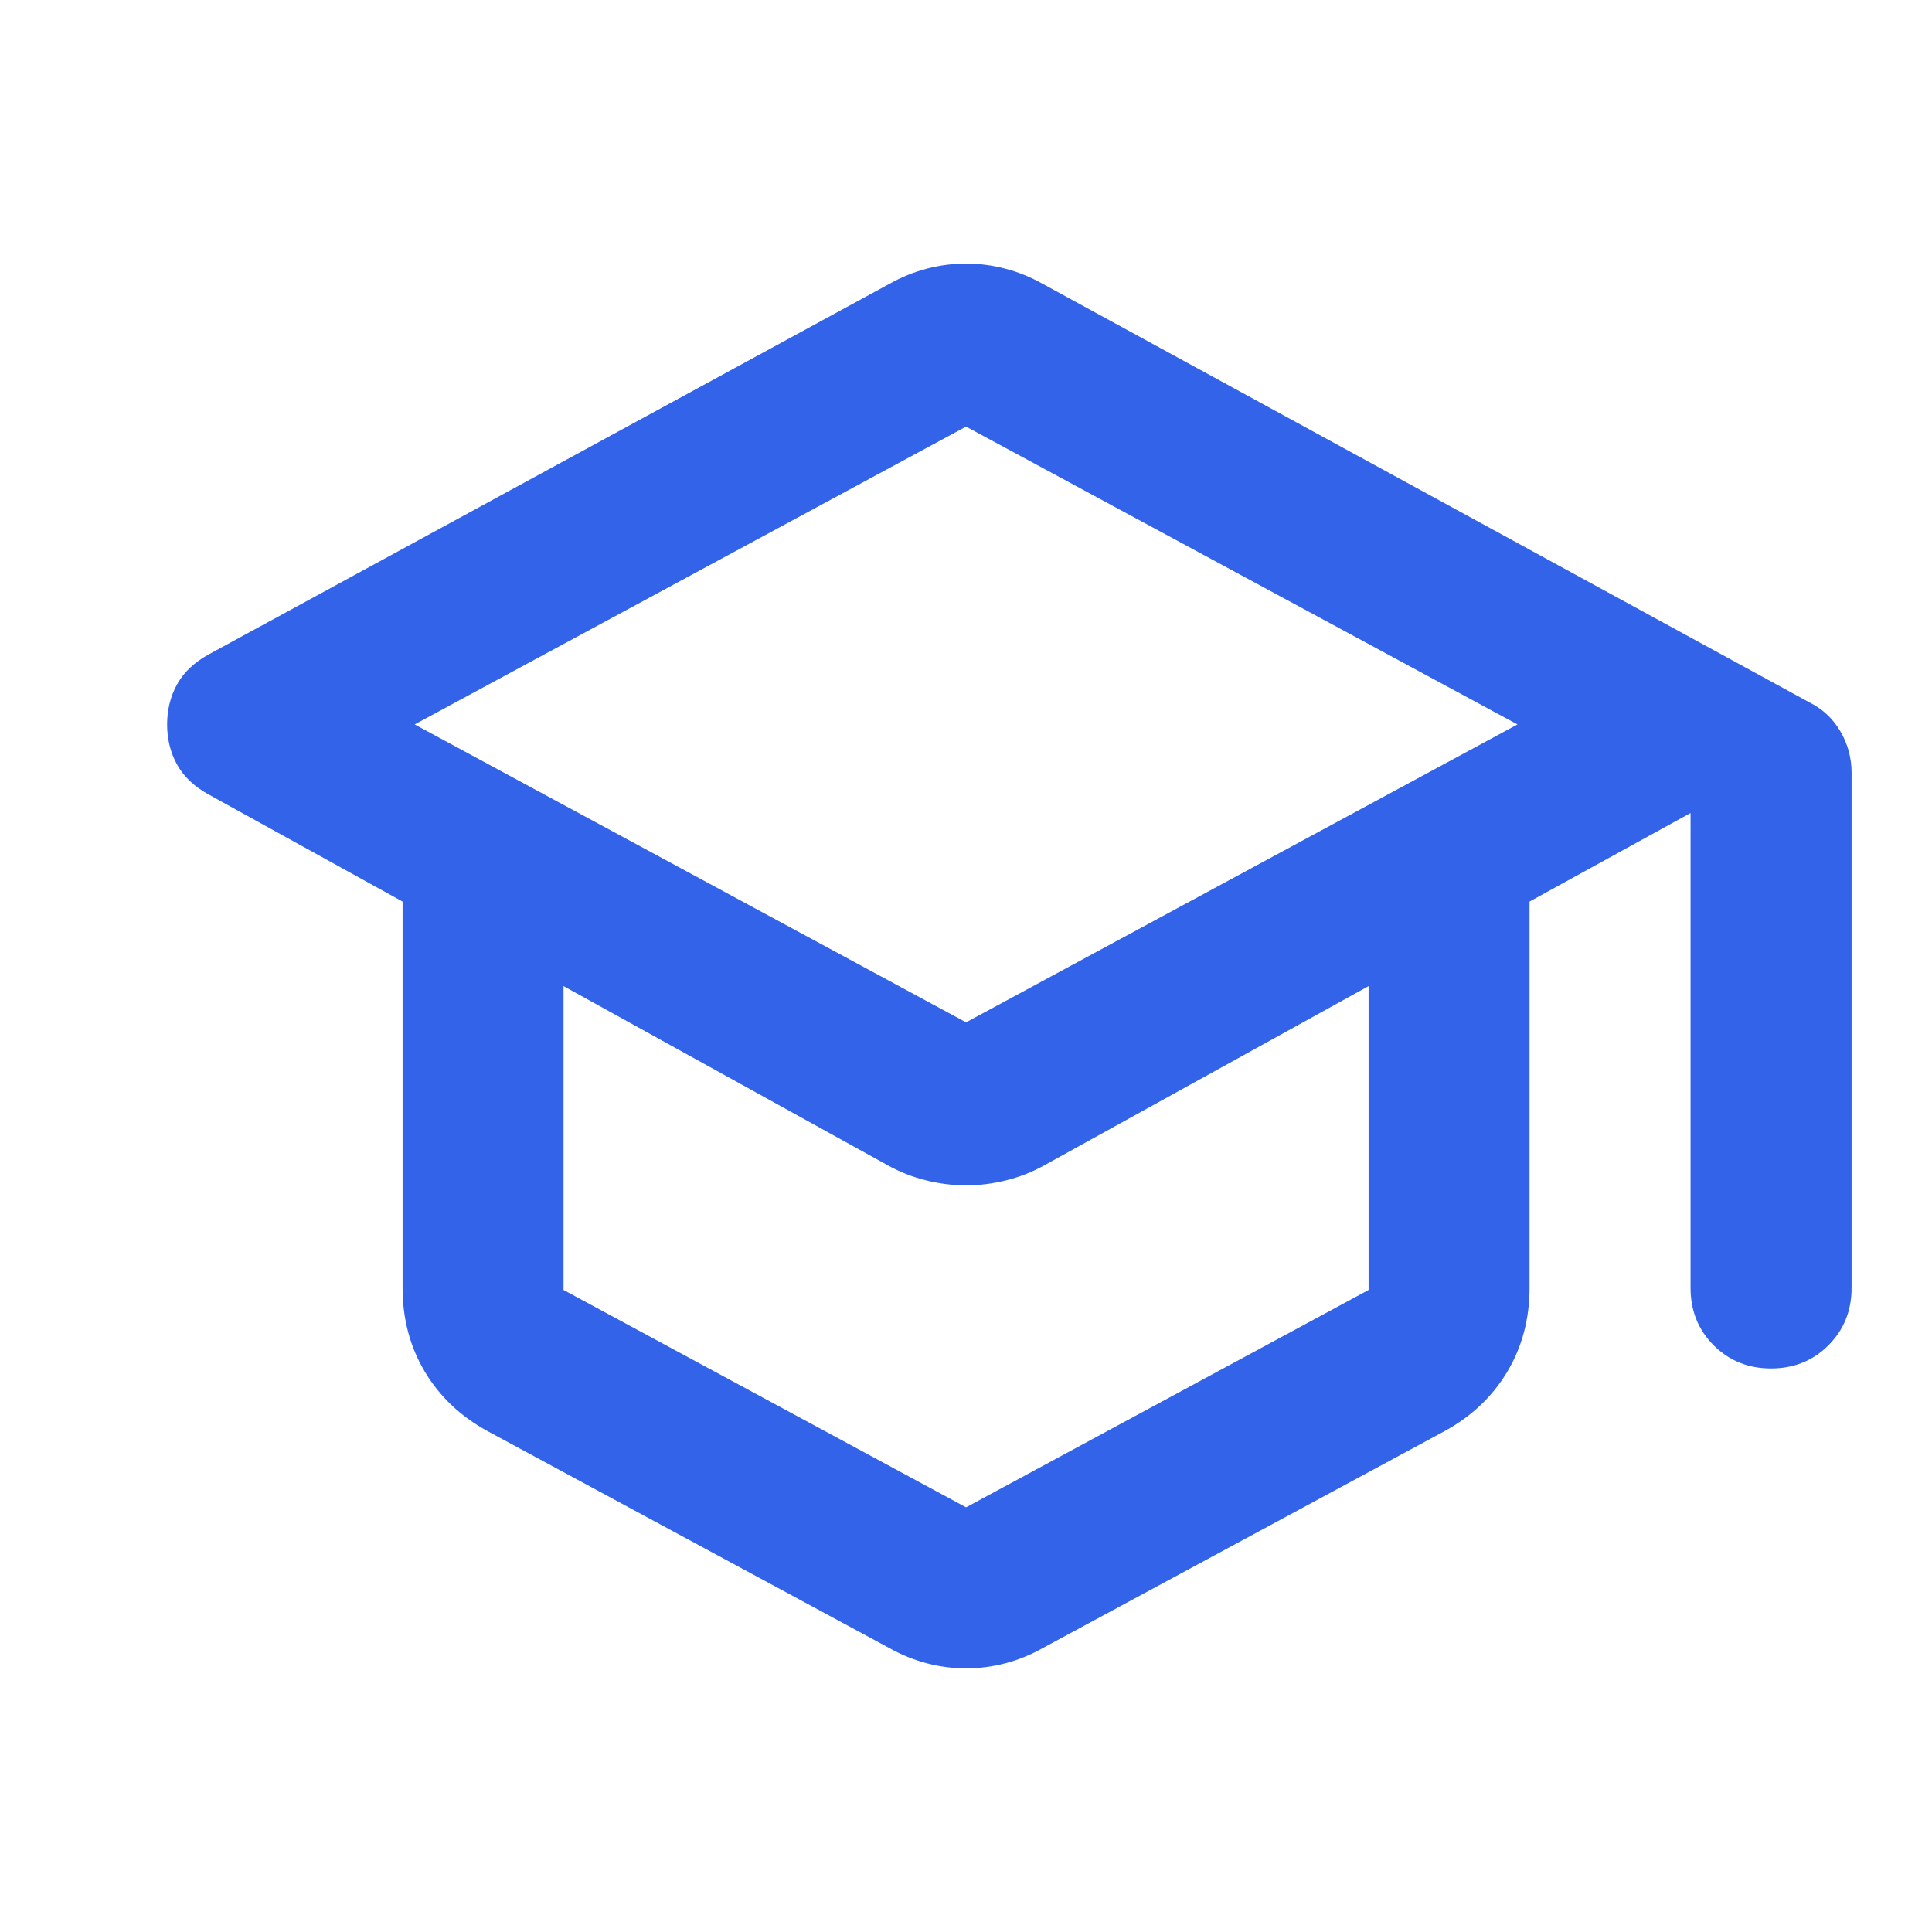 <svg width="32" height="32" viewBox="0 0 32 32" fill="none" xmlns="http://www.w3.org/2000/svg">
<mask id="mask0_3468_11452" style="mask-type:alpha" maskUnits="userSpaceOnUse" x="0" y="0" width="32" height="32">
<rect width="32" height="32" fill="#D9D9D9"/>
</mask>
<g mask="url(#mask0_3468_11452)">
<path d="M8.068 23.7C7.623 23.455 7.279 23.127 7.034 22.716C6.79 22.305 6.668 21.844 6.668 21.333V14.933L3.468 13.166C3.223 13.033 3.045 12.866 2.934 12.666C2.823 12.466 2.768 12.244 2.768 11.999C2.768 11.755 2.823 11.533 2.934 11.333C3.045 11.133 3.223 10.966 3.468 10.833L14.734 4.7C14.934 4.588 15.14 4.505 15.351 4.45C15.562 4.394 15.779 4.366 16.001 4.366C16.223 4.366 16.44 4.394 16.651 4.45C16.862 4.505 17.068 4.588 17.268 4.7L29.968 11.633C30.19 11.744 30.362 11.905 30.484 12.116C30.607 12.327 30.668 12.555 30.668 12.8V21.333C30.668 21.711 30.54 22.027 30.284 22.283C30.029 22.538 29.712 22.666 29.334 22.666C28.956 22.666 28.64 22.538 28.384 22.283C28.129 22.027 28.001 21.711 28.001 21.333V13.466L25.334 14.933V21.333C25.334 21.844 25.212 22.305 24.968 22.716C24.723 23.127 24.379 23.455 23.934 23.7L17.268 27.299C17.068 27.411 16.862 27.494 16.651 27.549C16.44 27.605 16.223 27.633 16.001 27.633C15.779 27.633 15.562 27.605 15.351 27.549C15.14 27.494 14.934 27.411 14.734 27.299L8.068 23.7ZM16.001 16.933L25.134 11.999L16.001 7.066L6.868 11.999L16.001 16.933ZM16.001 24.966L22.668 21.366V16.333L17.301 19.299C17.101 19.411 16.89 19.494 16.668 19.549C16.445 19.605 16.223 19.633 16.001 19.633C15.779 19.633 15.556 19.605 15.334 19.549C15.112 19.494 14.901 19.411 14.701 19.299L9.334 16.333V21.366L16.001 24.966Z" fill="#3263E9"/>
</g>
</svg>
